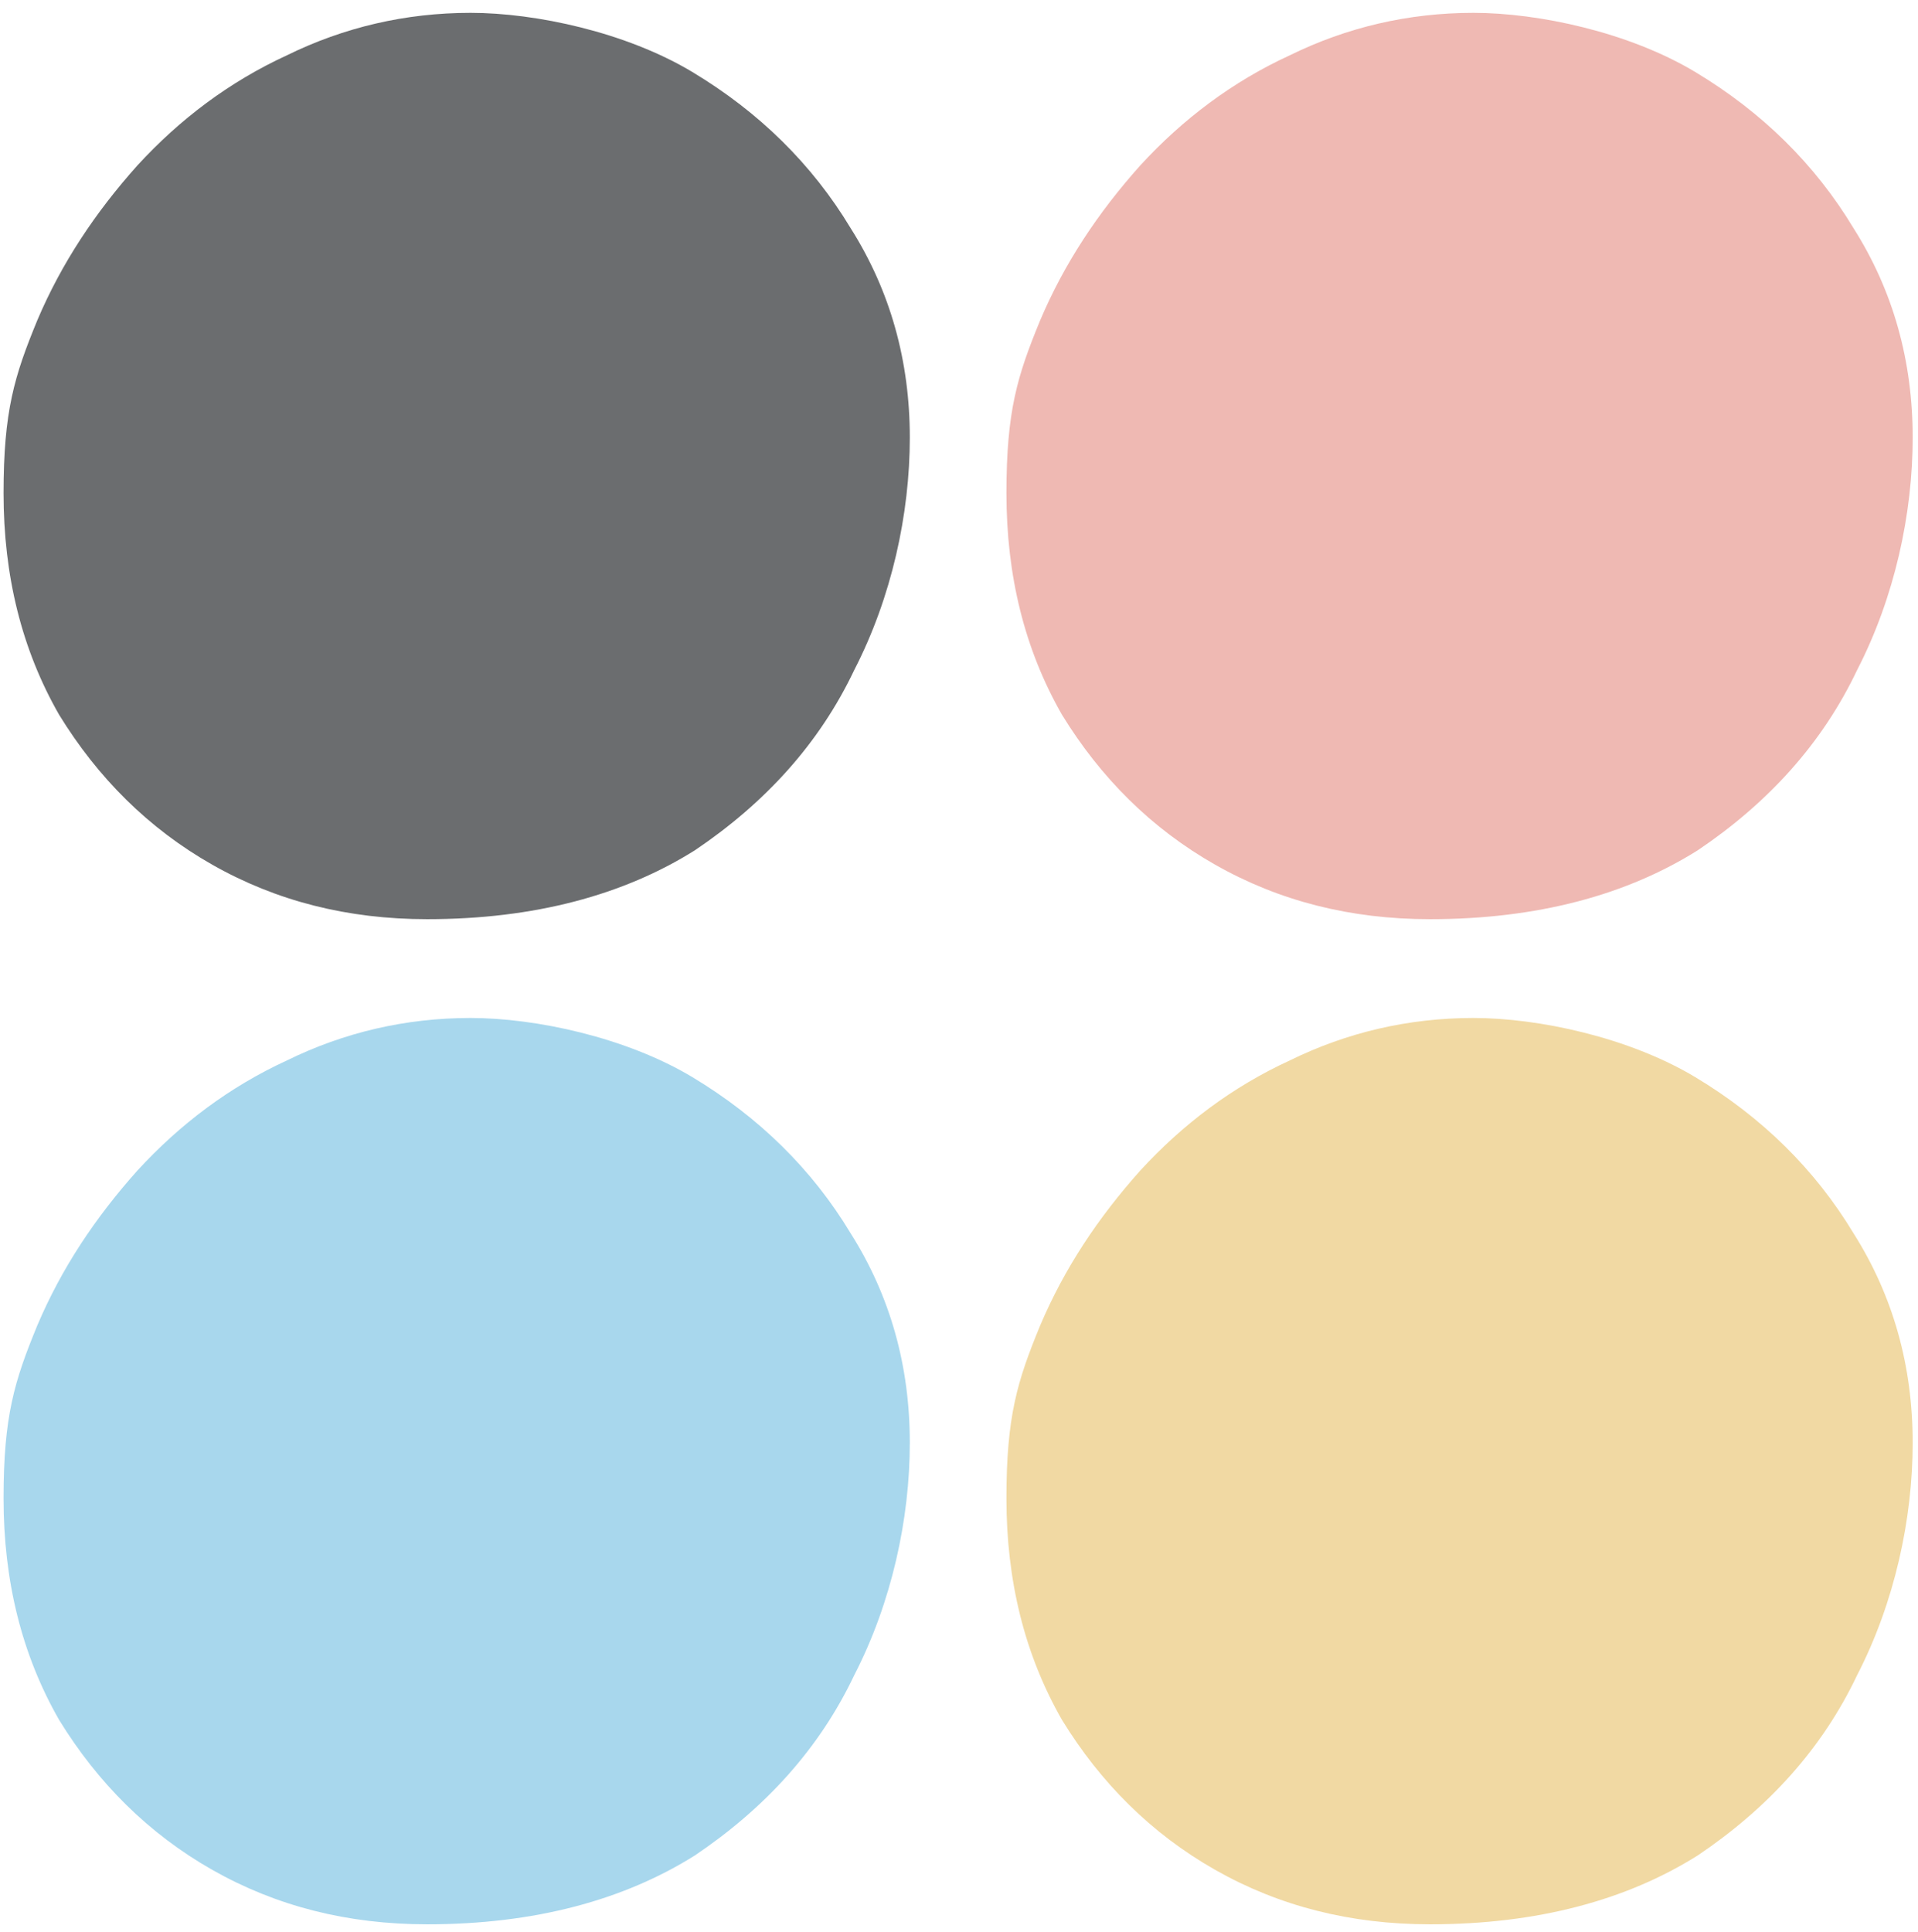 <svg width="138" height="139" viewBox="0 0 138 139" fill="none" xmlns="http://www.w3.org/2000/svg">
<path fill-rule="evenodd" clip-rule="evenodd" d="M30.731 66.129C25.001 66.129 19.878 64.823 15.276 62.211C10.675 59.599 7.028 55.943 4.25 51.416C1.558 46.715 0.256 41.405 0.256 35.485C0.256 29.565 1.037 27.041 2.687 23.036C4.423 18.944 6.854 15.288 9.893 11.893C12.932 8.585 16.492 5.886 20.66 3.971C24.74 1.968 29.168 0.924 33.857 0.924C38.545 0.924 45.057 2.317 49.832 5.19C54.608 8.062 58.428 11.806 61.206 16.42C64.072 20.947 65.461 25.996 65.461 31.48C65.461 36.965 64.158 42.972 61.467 48.195C58.949 53.505 55.042 57.771 50.006 61.166C44.883 64.388 38.458 66.129 30.731 66.129Z" fill="#6B6D6F"/>
<path fill-rule="evenodd" clip-rule="evenodd" d="M30.731 138.441C25.001 138.441 19.878 137.135 15.276 134.524C10.675 131.912 7.028 128.256 4.25 123.729C1.558 119.028 0.256 113.717 0.256 107.797C0.256 101.878 1.037 99.353 2.687 95.349C4.423 91.257 6.854 87.6 9.893 84.205C12.932 80.897 16.492 78.198 20.66 76.283C24.74 74.281 29.168 73.236 33.857 73.236C38.545 73.236 45.057 74.629 49.832 77.502C54.608 80.375 58.428 84.118 61.206 88.732C64.072 93.259 65.461 98.308 65.461 103.793C65.461 109.277 64.158 115.284 61.467 120.508C58.949 125.818 55.042 130.084 50.006 133.479C44.883 136.7 38.458 138.441 30.731 138.441Z" fill="#A8D7ED"/>
<path fill-rule="evenodd" clip-rule="evenodd" d="M102.888 66.129C97.158 66.129 92.035 64.823 87.434 62.211C82.832 59.599 79.185 55.943 76.407 51.416C73.715 46.715 72.413 41.405 72.413 35.485C72.413 29.565 73.195 27.041 74.844 23.036C76.581 18.944 79.012 15.288 82.05 11.893C85.089 8.585 88.649 5.886 92.817 3.971C96.897 1.968 101.325 0.924 106.014 0.924C110.702 0.924 117.214 2.317 121.99 5.19C126.765 8.062 130.585 11.806 133.364 16.42C136.229 20.947 137.618 25.996 137.618 31.48C137.618 36.965 136.316 42.972 133.624 48.195C131.106 53.505 127.199 57.771 122.163 61.166C117.041 64.388 110.616 66.129 102.888 66.129Z" fill="#EFB9B3"/>
<path fill-rule="evenodd" clip-rule="evenodd" d="M102.888 138.441C97.158 138.441 92.035 137.135 87.434 134.524C82.832 131.912 79.185 128.256 76.407 123.729C73.715 119.028 72.413 113.717 72.413 107.797C72.413 101.878 73.195 99.353 74.844 95.349C76.581 91.257 79.012 87.6 82.05 84.205C85.089 80.897 88.649 78.198 92.817 76.283C96.897 74.281 101.325 73.236 106.014 73.236C110.702 73.236 117.214 74.629 121.99 77.502C126.765 80.375 130.585 84.118 133.364 88.732C136.229 93.259 137.618 98.308 137.618 103.793C137.618 109.277 136.316 115.284 133.624 120.508C131.106 125.818 127.199 130.084 122.163 133.479C117.041 136.7 110.616 138.441 102.888 138.441Z" fill="#F1D9A3"/>
</svg>
